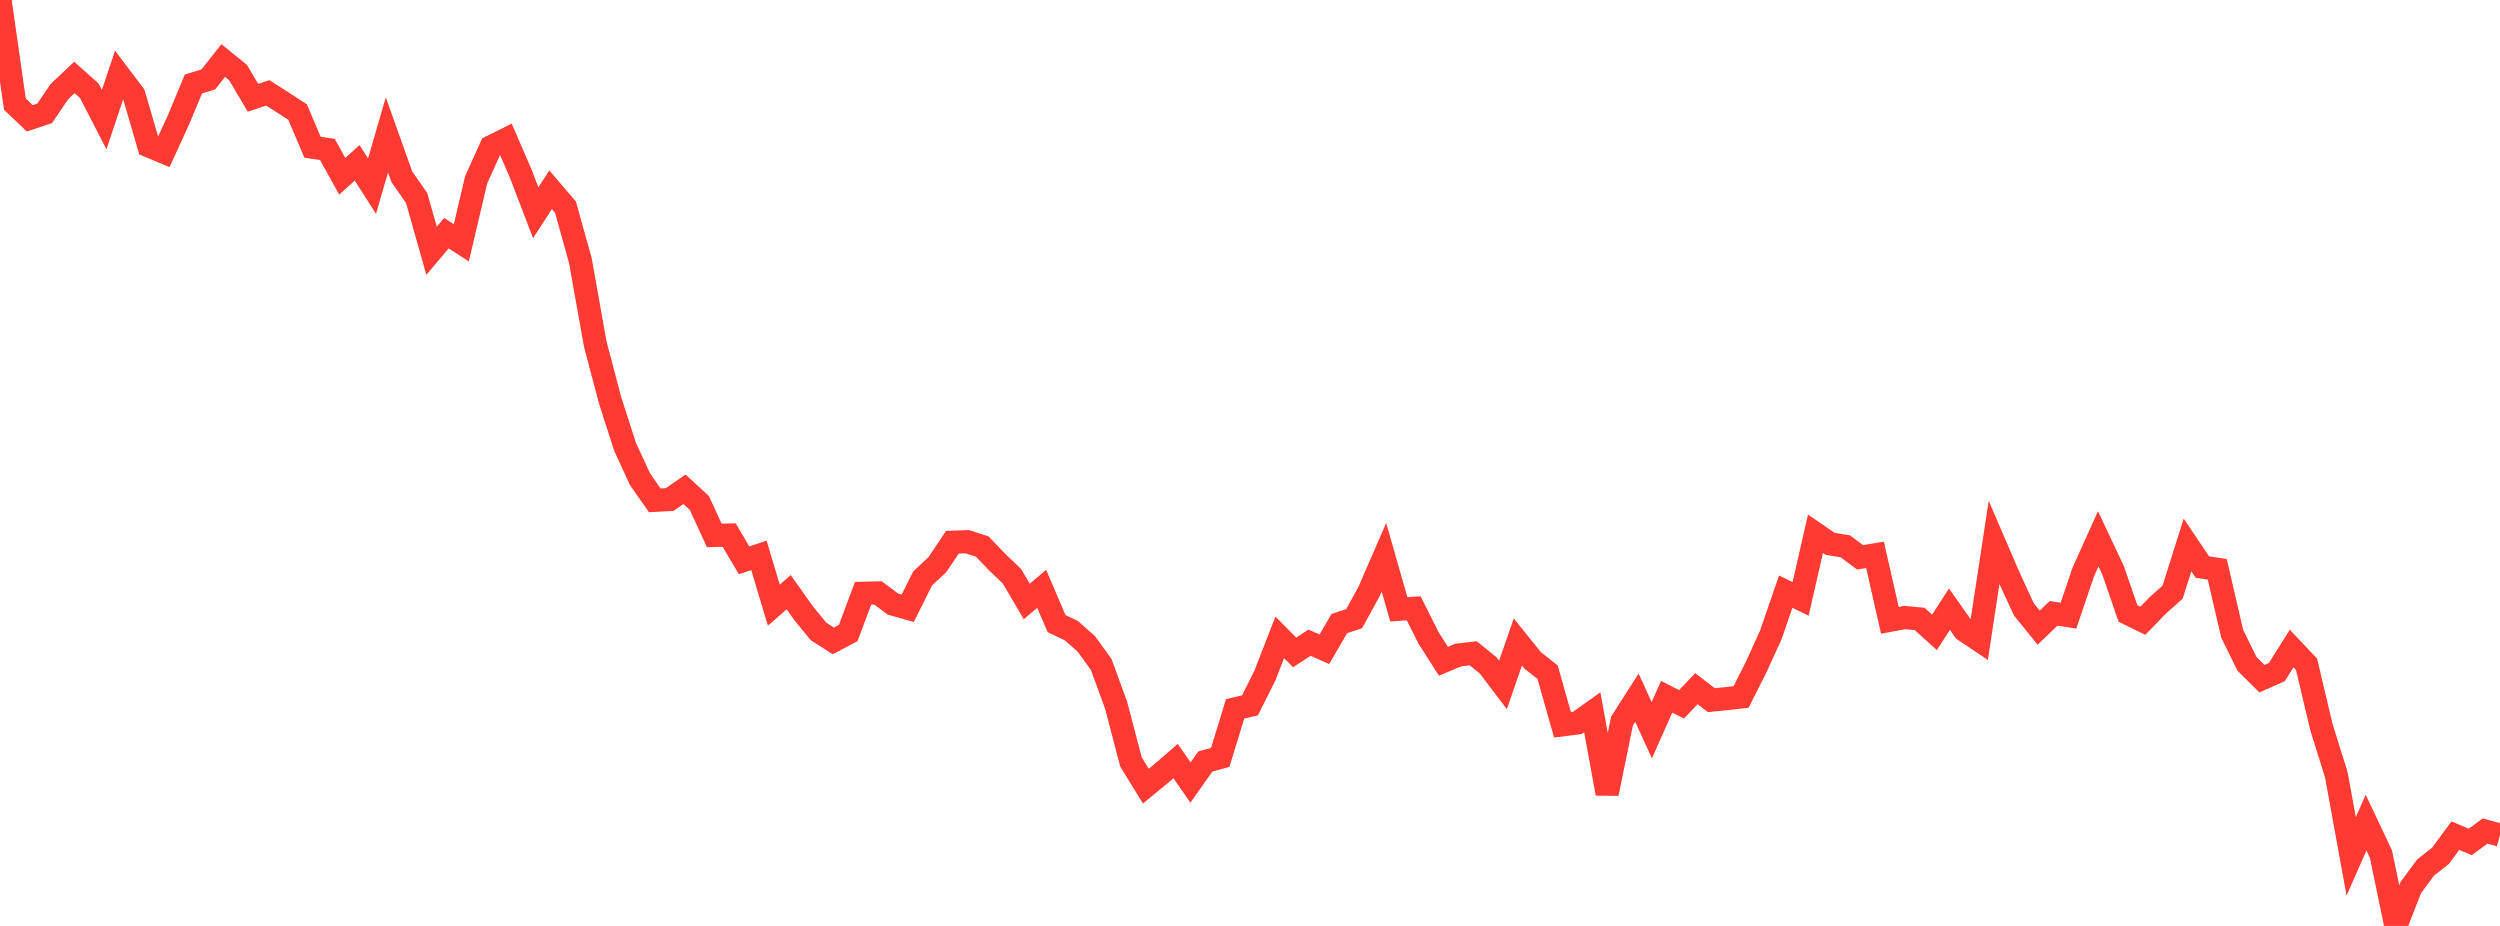 <?xml version="1.0" standalone="no"?>
<!DOCTYPE svg PUBLIC "-//W3C//DTD SVG 1.1//EN" "http://www.w3.org/Graphics/SVG/1.1/DTD/svg11.dtd">

<svg width="135" height="50" viewBox="0 0 135 50" preserveAspectRatio="none" 
  xmlns="http://www.w3.org/2000/svg"
  xmlns:xlink="http://www.w3.org/1999/xlink">


<polyline points="0.0, 0.0 0.804, 5.624 1.607, 6.389 2.411, 6.121 3.214, 4.939 4.018, 4.182 4.821, 4.898 5.625, 6.46 6.429, 4.058 7.232, 5.12 8.036, 7.879 8.839, 8.216 9.643, 6.46 10.446, 4.535 11.25, 4.288 12.054, 3.27 12.857, 3.919 13.661, 5.28 14.464, 5.015 15.268, 5.531 16.071, 6.052 16.875, 7.949 17.679, 8.071 18.482, 9.519 19.286, 8.792 20.089, 10.051 20.893, 7.287 21.696, 9.537 22.5, 10.698 23.304, 13.541 24.107, 12.593 24.911, 13.112 25.714, 9.704 26.518, 7.928 27.321, 7.529 28.125, 9.387 28.929, 11.49 29.732, 10.245 30.536, 11.186 31.339, 14.069 32.143, 18.58 32.946, 21.619 33.75, 24.118 34.554, 25.867 35.357, 27.018 36.161, 26.975 36.964, 26.422 37.768, 27.164 38.571, 28.913 39.375, 28.893 40.179, 30.256 40.982, 29.991 41.786, 32.68 42.589, 31.978 43.393, 33.112 44.196, 34.094 45.0, 34.609 45.804, 34.183 46.607, 32.037 47.411, 32.019 48.214, 32.617 49.018, 32.846 49.821, 31.239 50.625, 30.484 51.429, 29.281 52.232, 29.252 53.036, 29.508 53.839, 30.346 54.643, 31.114 55.446, 32.481 56.25, 31.795 57.054, 33.673 57.857, 34.059 58.661, 34.769 59.464, 35.881 60.268, 38.075 61.071, 41.14 61.875, 42.452 62.679, 41.791 63.482, 41.098 64.286, 42.255 65.089, 41.119 65.893, 40.9 66.696, 38.28 67.5, 38.087 68.304, 36.482 69.107, 34.418 69.911, 35.23 70.714, 34.705 71.518, 35.061 72.321, 33.674 73.125, 33.409 73.929, 31.941 74.732, 30.089 75.536, 32.902 76.339, 32.85 77.143, 34.452 77.946, 35.709 78.75, 35.371 79.554, 35.277 80.357, 35.927 81.161, 36.986 81.964, 34.666 82.768, 35.664 83.571, 36.298 84.375, 39.14 85.179, 39.037 85.982, 38.464 86.786, 42.853 87.589, 38.934 88.393, 37.676 89.196, 39.433 90.0, 37.625 90.804, 38.033 91.607, 37.188 92.411, 37.808 93.214, 37.728 94.018, 37.636 94.821, 36.047 95.625, 34.284 96.429, 31.946 97.232, 32.339 98.036, 28.822 98.839, 29.372 99.643, 29.497 100.446, 30.097 101.25, 29.962 102.054, 33.497 102.857, 33.347 103.661, 33.422 104.464, 34.148 105.268, 32.895 106.071, 34.032 106.875, 34.571 107.679, 29.295 108.482, 31.159 109.286, 32.901 110.089, 33.893 110.893, 33.122 111.696, 33.246 112.5, 30.882 113.304, 29.096 114.107, 30.8 114.911, 33.128 115.714, 33.522 116.518, 32.693 117.321, 31.977 118.125, 29.428 118.929, 30.624 119.732, 30.742 120.536, 34.215 121.339, 35.85 122.143, 36.649 122.946, 36.294 123.75, 35.019 124.554, 35.871 125.357, 39.267 126.161, 41.835 126.964, 46.247 127.768, 44.422 128.571, 46.121 129.375, 50.0 130.179, 47.934 130.982, 46.845 131.786, 46.216 132.589, 45.124 133.393, 45.466 134.196, 44.875 135.0, 45.096" fill="none" stroke="#ff3a33" stroke-width="1.25"/>

</svg>
